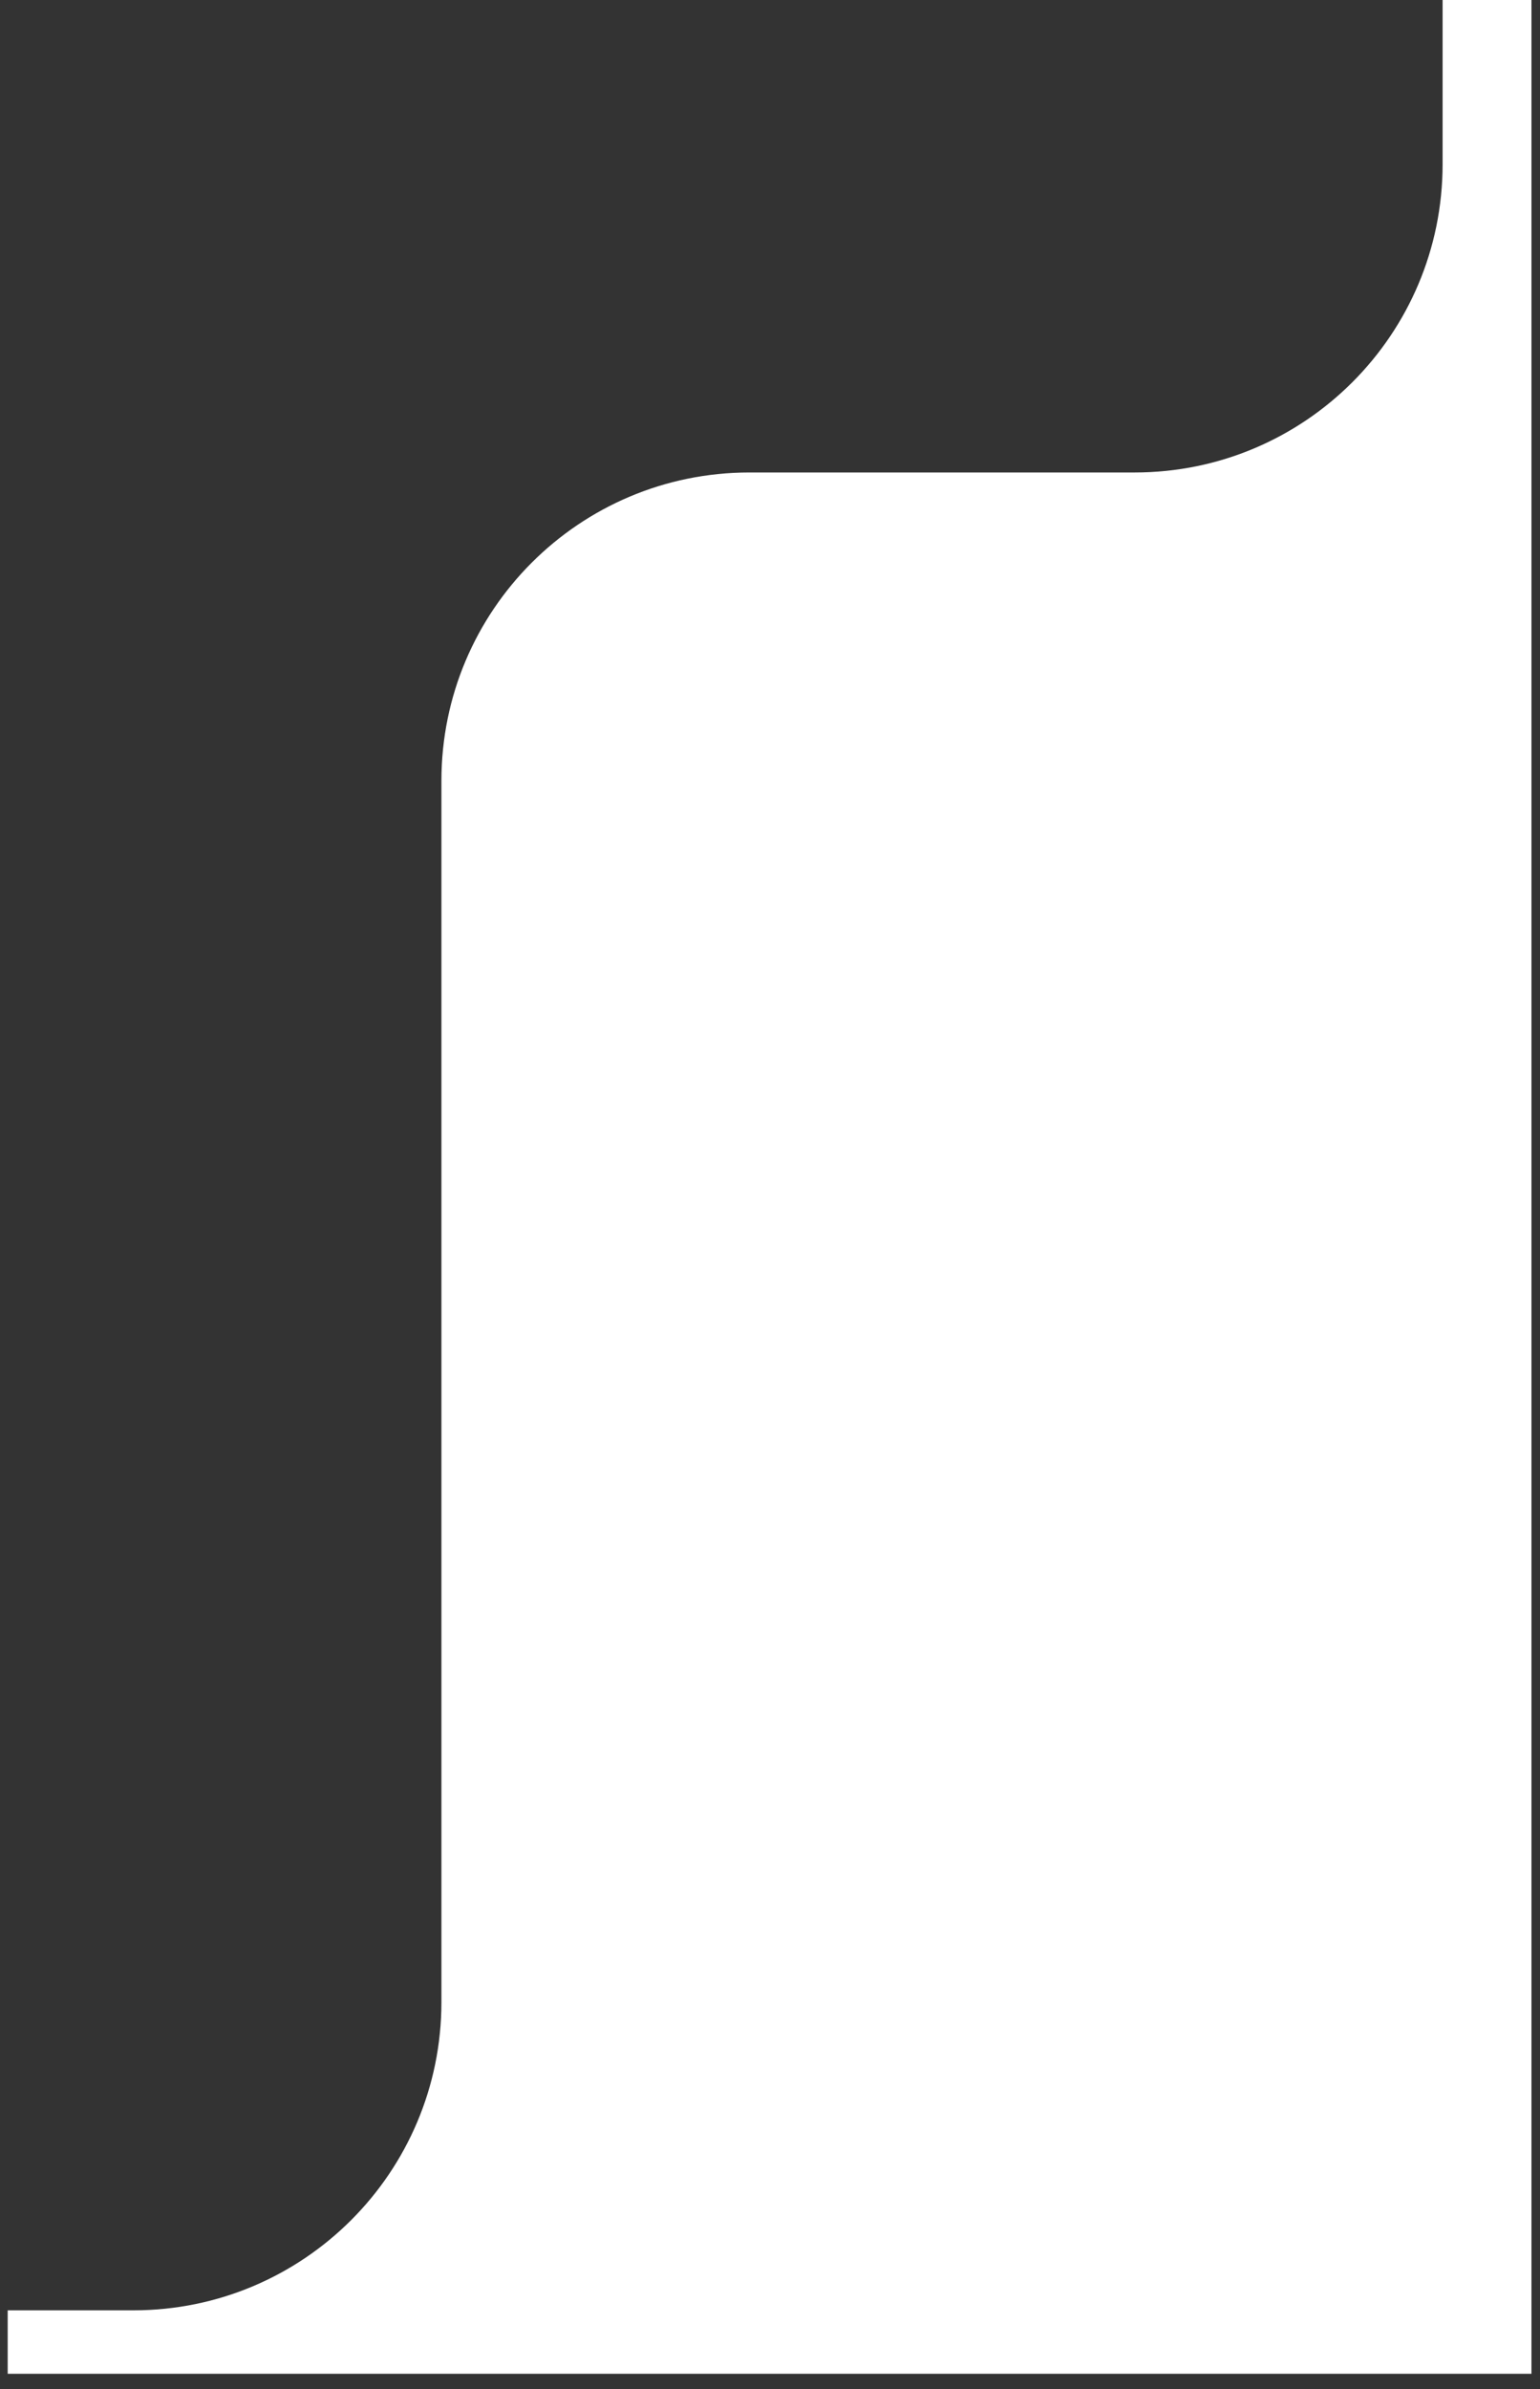 <svg width="100" height="155" viewBox="0 0 100 155" fill="none" xmlns="http://www.w3.org/2000/svg">
<rect x="0" y="0" width="100" height="155" fill="#333333" stroke="none"/>
<path d="M48.664 30.655H73.675C84.721 30.655 93.675 21.7 93.675 10.655V0L99.445 0V154.012H0.5L0.5 149.896H8.664C19.71 149.896 28.664 140.941 28.664 129.896V50.655C28.664 39.609 37.618 30.655 48.664 30.655Z" fill="white"/>
</svg>
